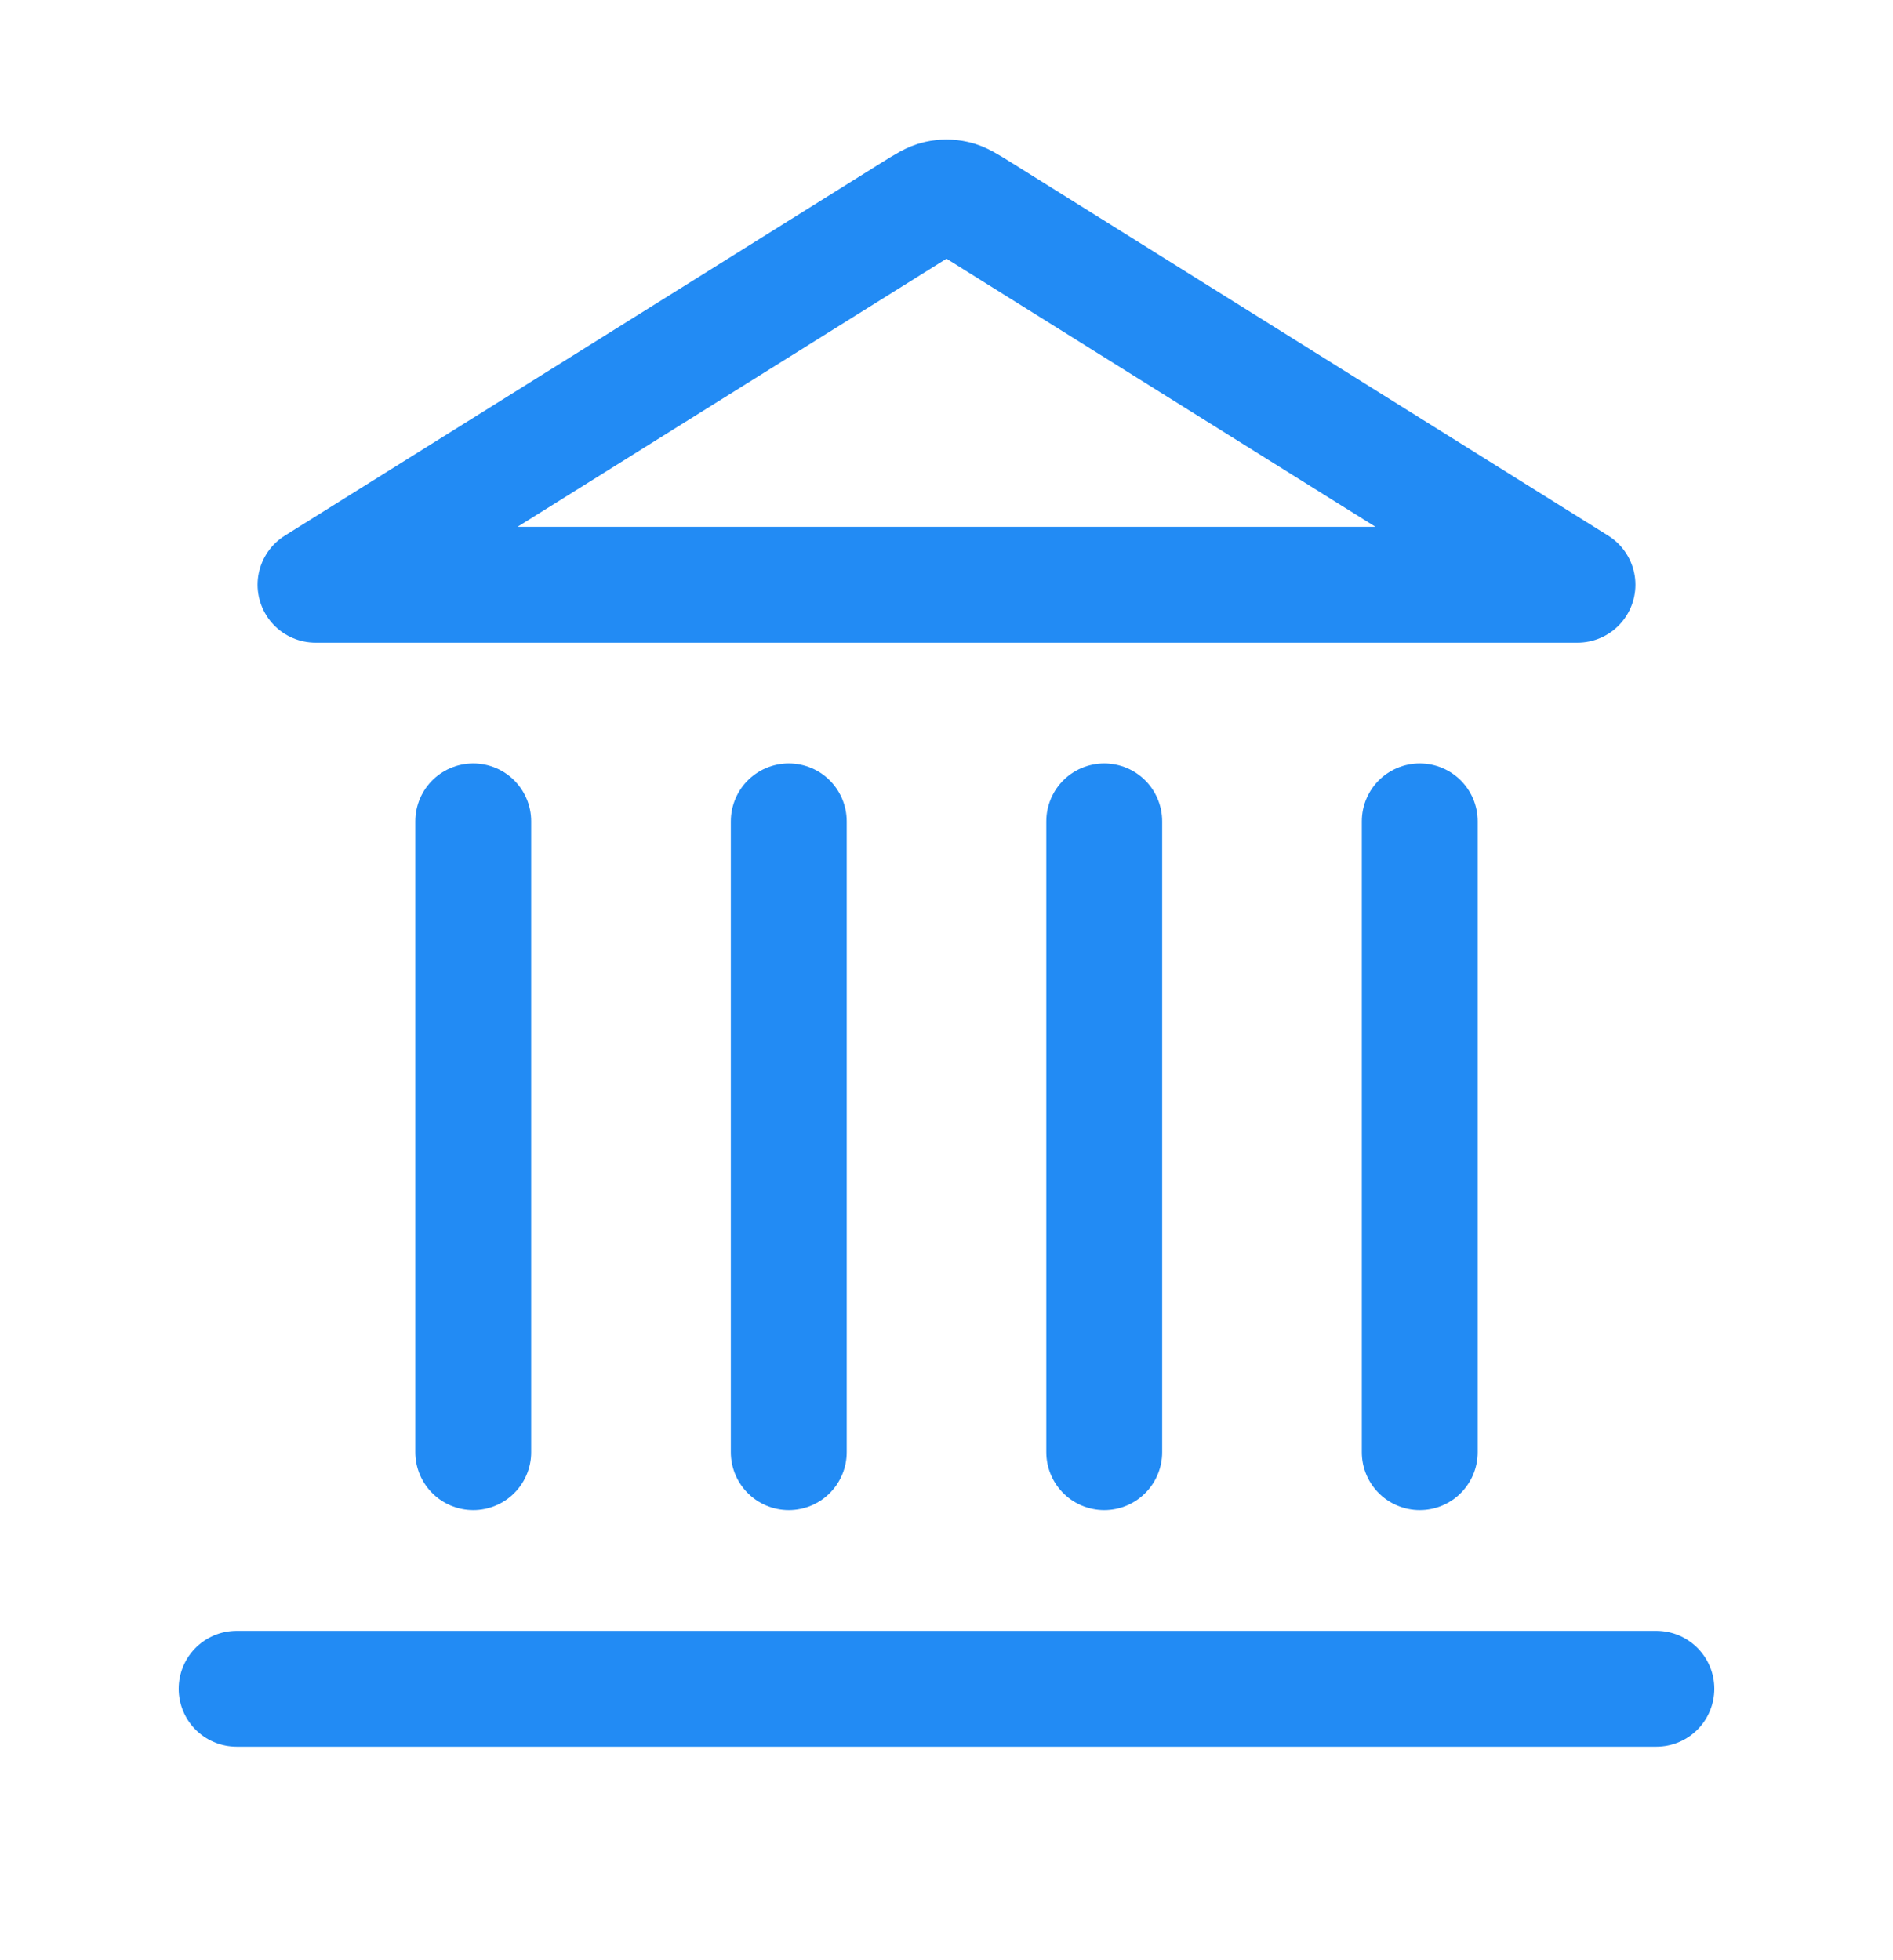 <svg width="28" height="29" viewBox="0 0 28 29" fill="none" xmlns="http://www.w3.org/2000/svg">
<path d="M3.5 24.984H24.5M7 21.484V12.151M11.667 21.484V12.151M16.333 21.484V12.151M21 21.484V12.151M23.333 8.651L14.495 3.126C14.315 3.014 14.226 2.958 14.129 2.936C14.044 2.917 13.956 2.917 13.871 2.936C13.774 2.958 13.685 3.014 13.505 3.126L4.667 8.651H23.333Z" stroke="#228BF4" stroke-width="1.714" stroke-linecap="round" stroke-linejoin="round"/>
</svg>
